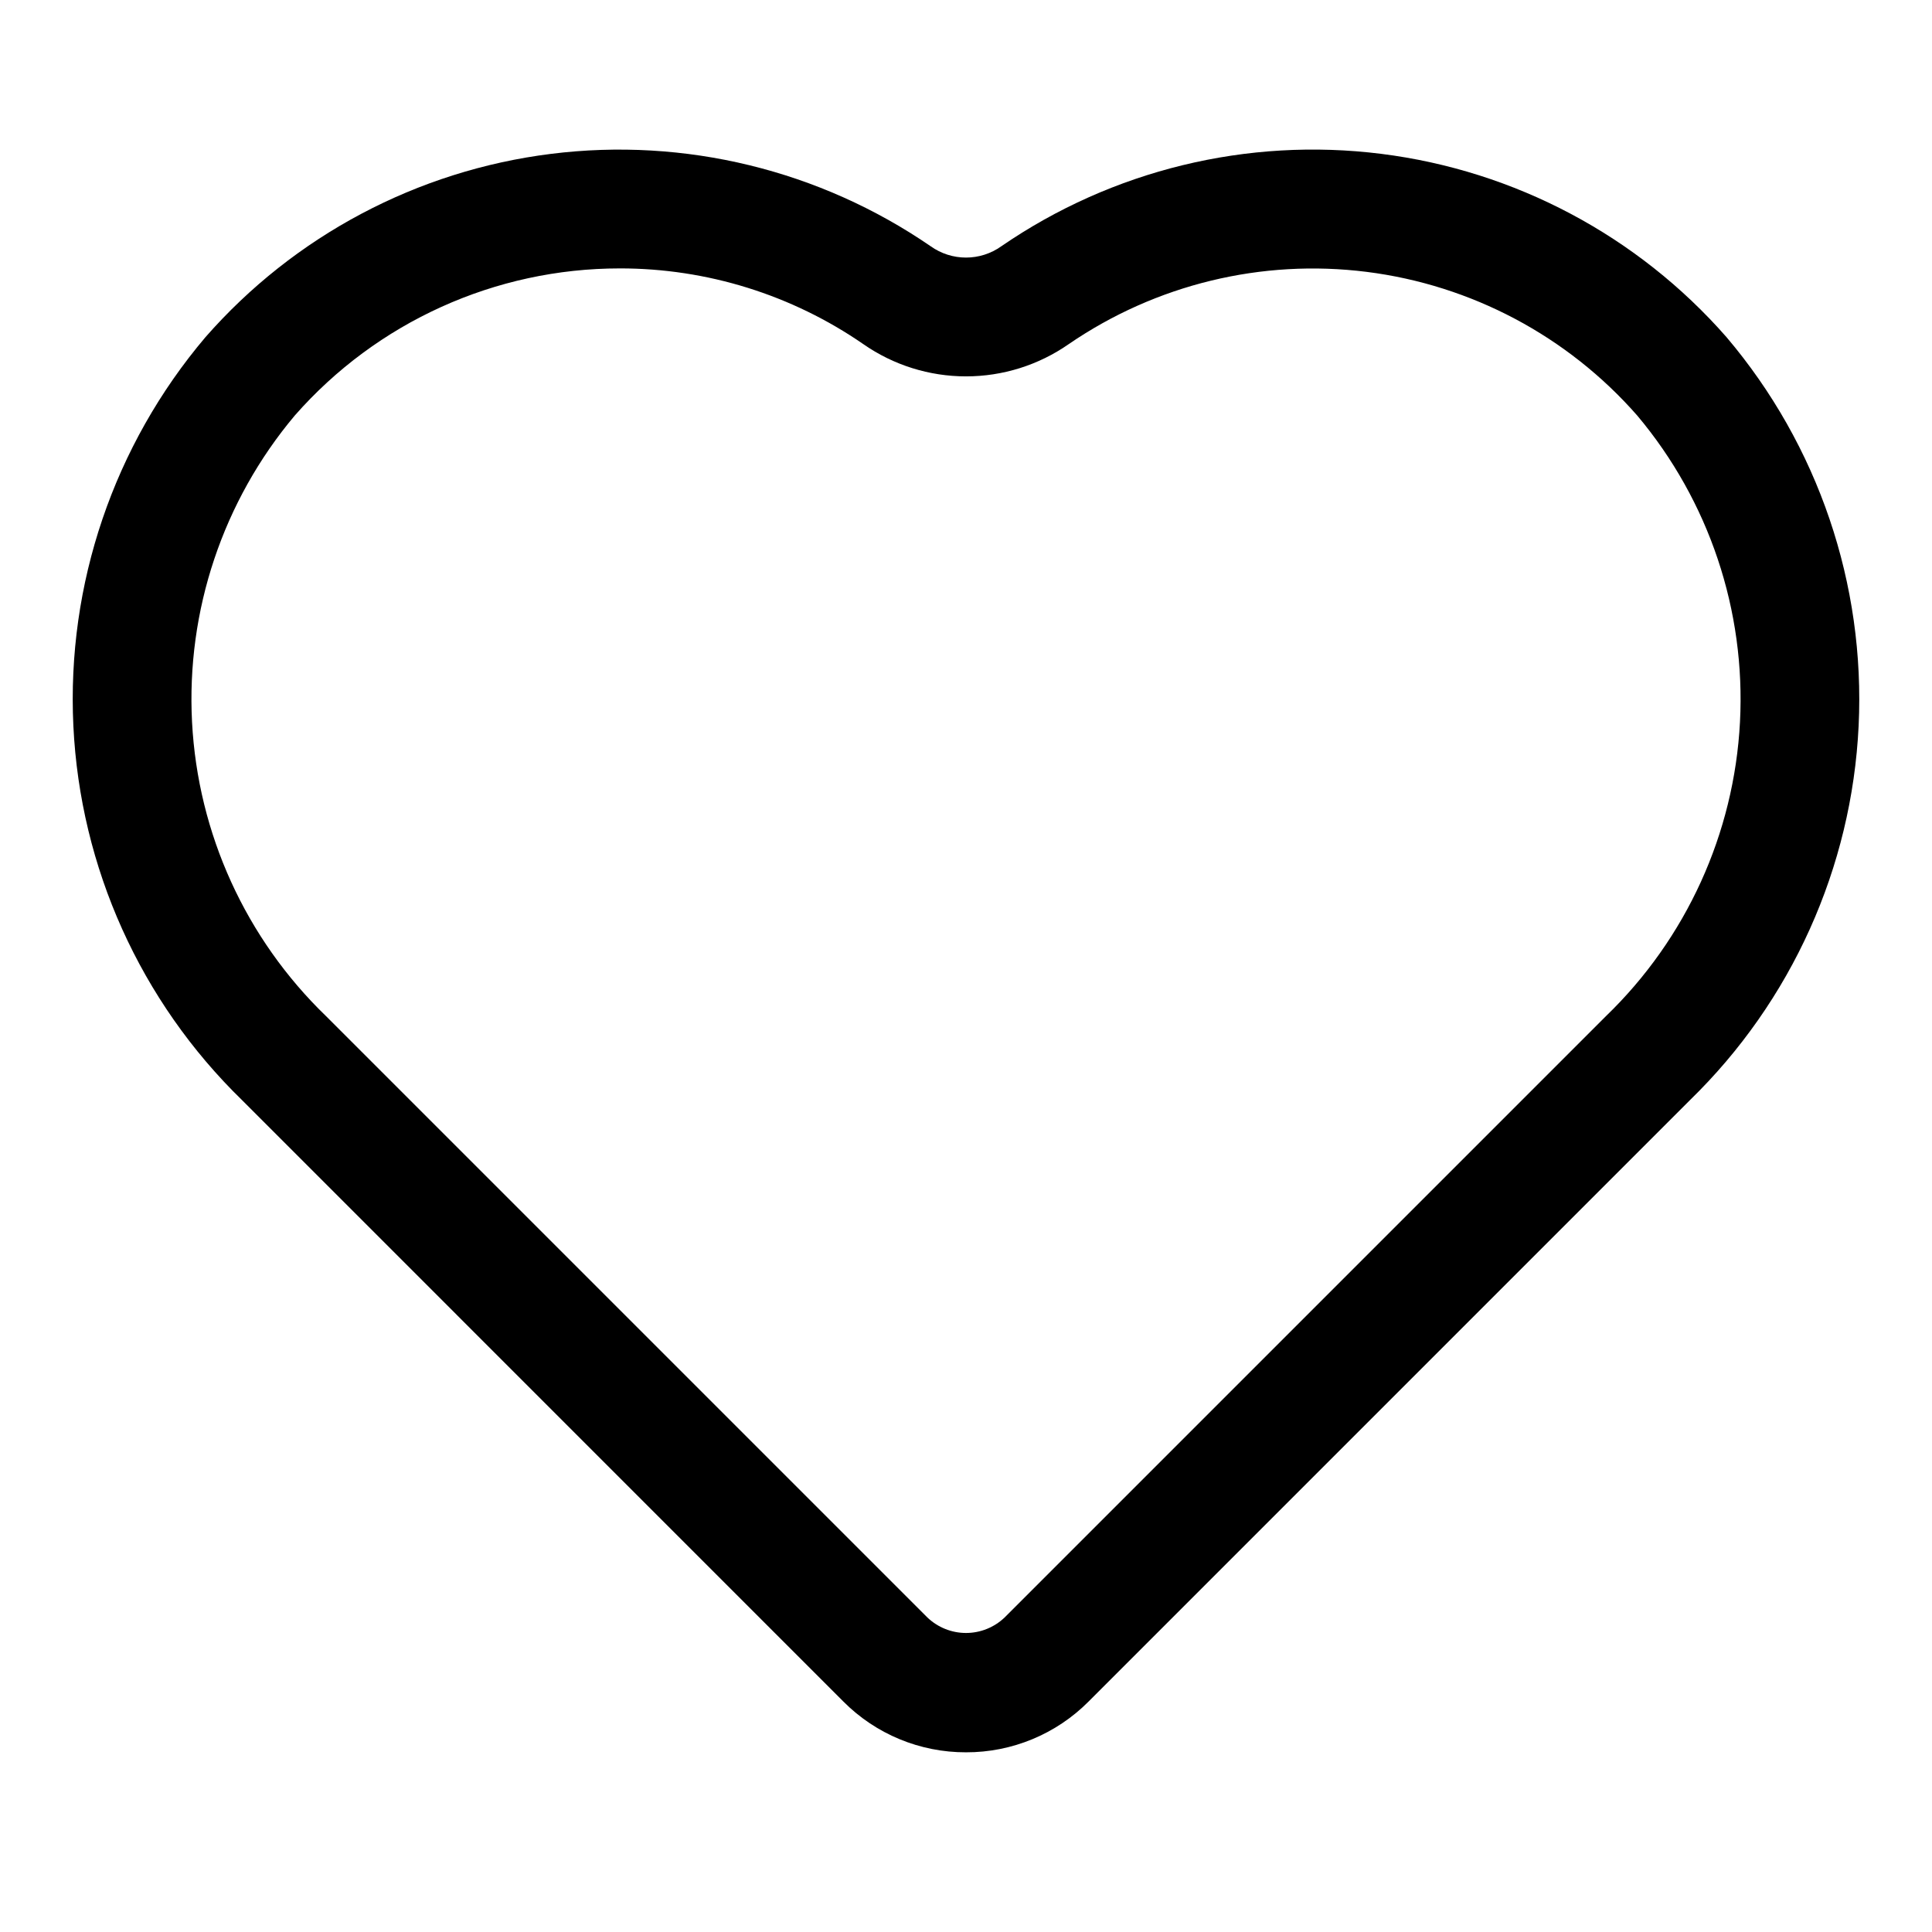 <?xml version="1.0" encoding="UTF-8"?>
<!-- Uploaded to: SVG Repo, www.svgrepo.com, Generator: SVG Repo Mixer Tools -->
<svg fill="#000000" width="800px" height="800px" version="1.1" viewBox="144 144 512 512" xmlns="http://www.w3.org/2000/svg">
 <path d="m400 608.38c-12.203 0.031-23.91-4.816-32.512-13.469l-159.33-159.35c-26.934-26.207-42.914-61.66-44.715-99.195-1.801-37.535 10.715-74.355 35.012-103.02 23.535-26.852 56.105-44.133 91.535-48.566 35.43-4.438 71.258 4.281 100.68 24.504 2.727 1.938 5.988 2.977 9.332 2.977 3.34 0 6.602-1.039 9.328-2.977 29.426-20.227 65.25-28.949 100.68-24.516 35.43 4.438 68 21.723 91.531 48.578 24.301 28.664 36.816 65.484 35.016 103.02-1.801 37.535-17.781 72.988-44.719 99.195l-159.34 159.35c-8.602 8.652-20.305 13.504-32.504 13.469zm-91.723-393.25c-33-0.012-64.406 14.203-86.176 39.008-19.027 22.648-28.75 51.676-27.207 81.219s14.238 57.398 35.523 77.941l159.35 159.35c2.754 2.633 6.422 4.106 10.234 4.106s7.477-1.473 10.23-4.106l159.35-159.35c21.289-20.539 33.988-48.398 35.531-77.941s-8.184-58.57-27.215-81.219c-18.449-21.051-43.977-34.605-71.75-38.094-27.77-3.488-55.859 3.332-78.941 19.164-7.981 5.559-17.477 8.535-27.199 8.535-9.727 0-19.219-2.977-27.203-8.535-18.969-13.094-41.473-20.098-64.523-20.078z"/>
</svg>
